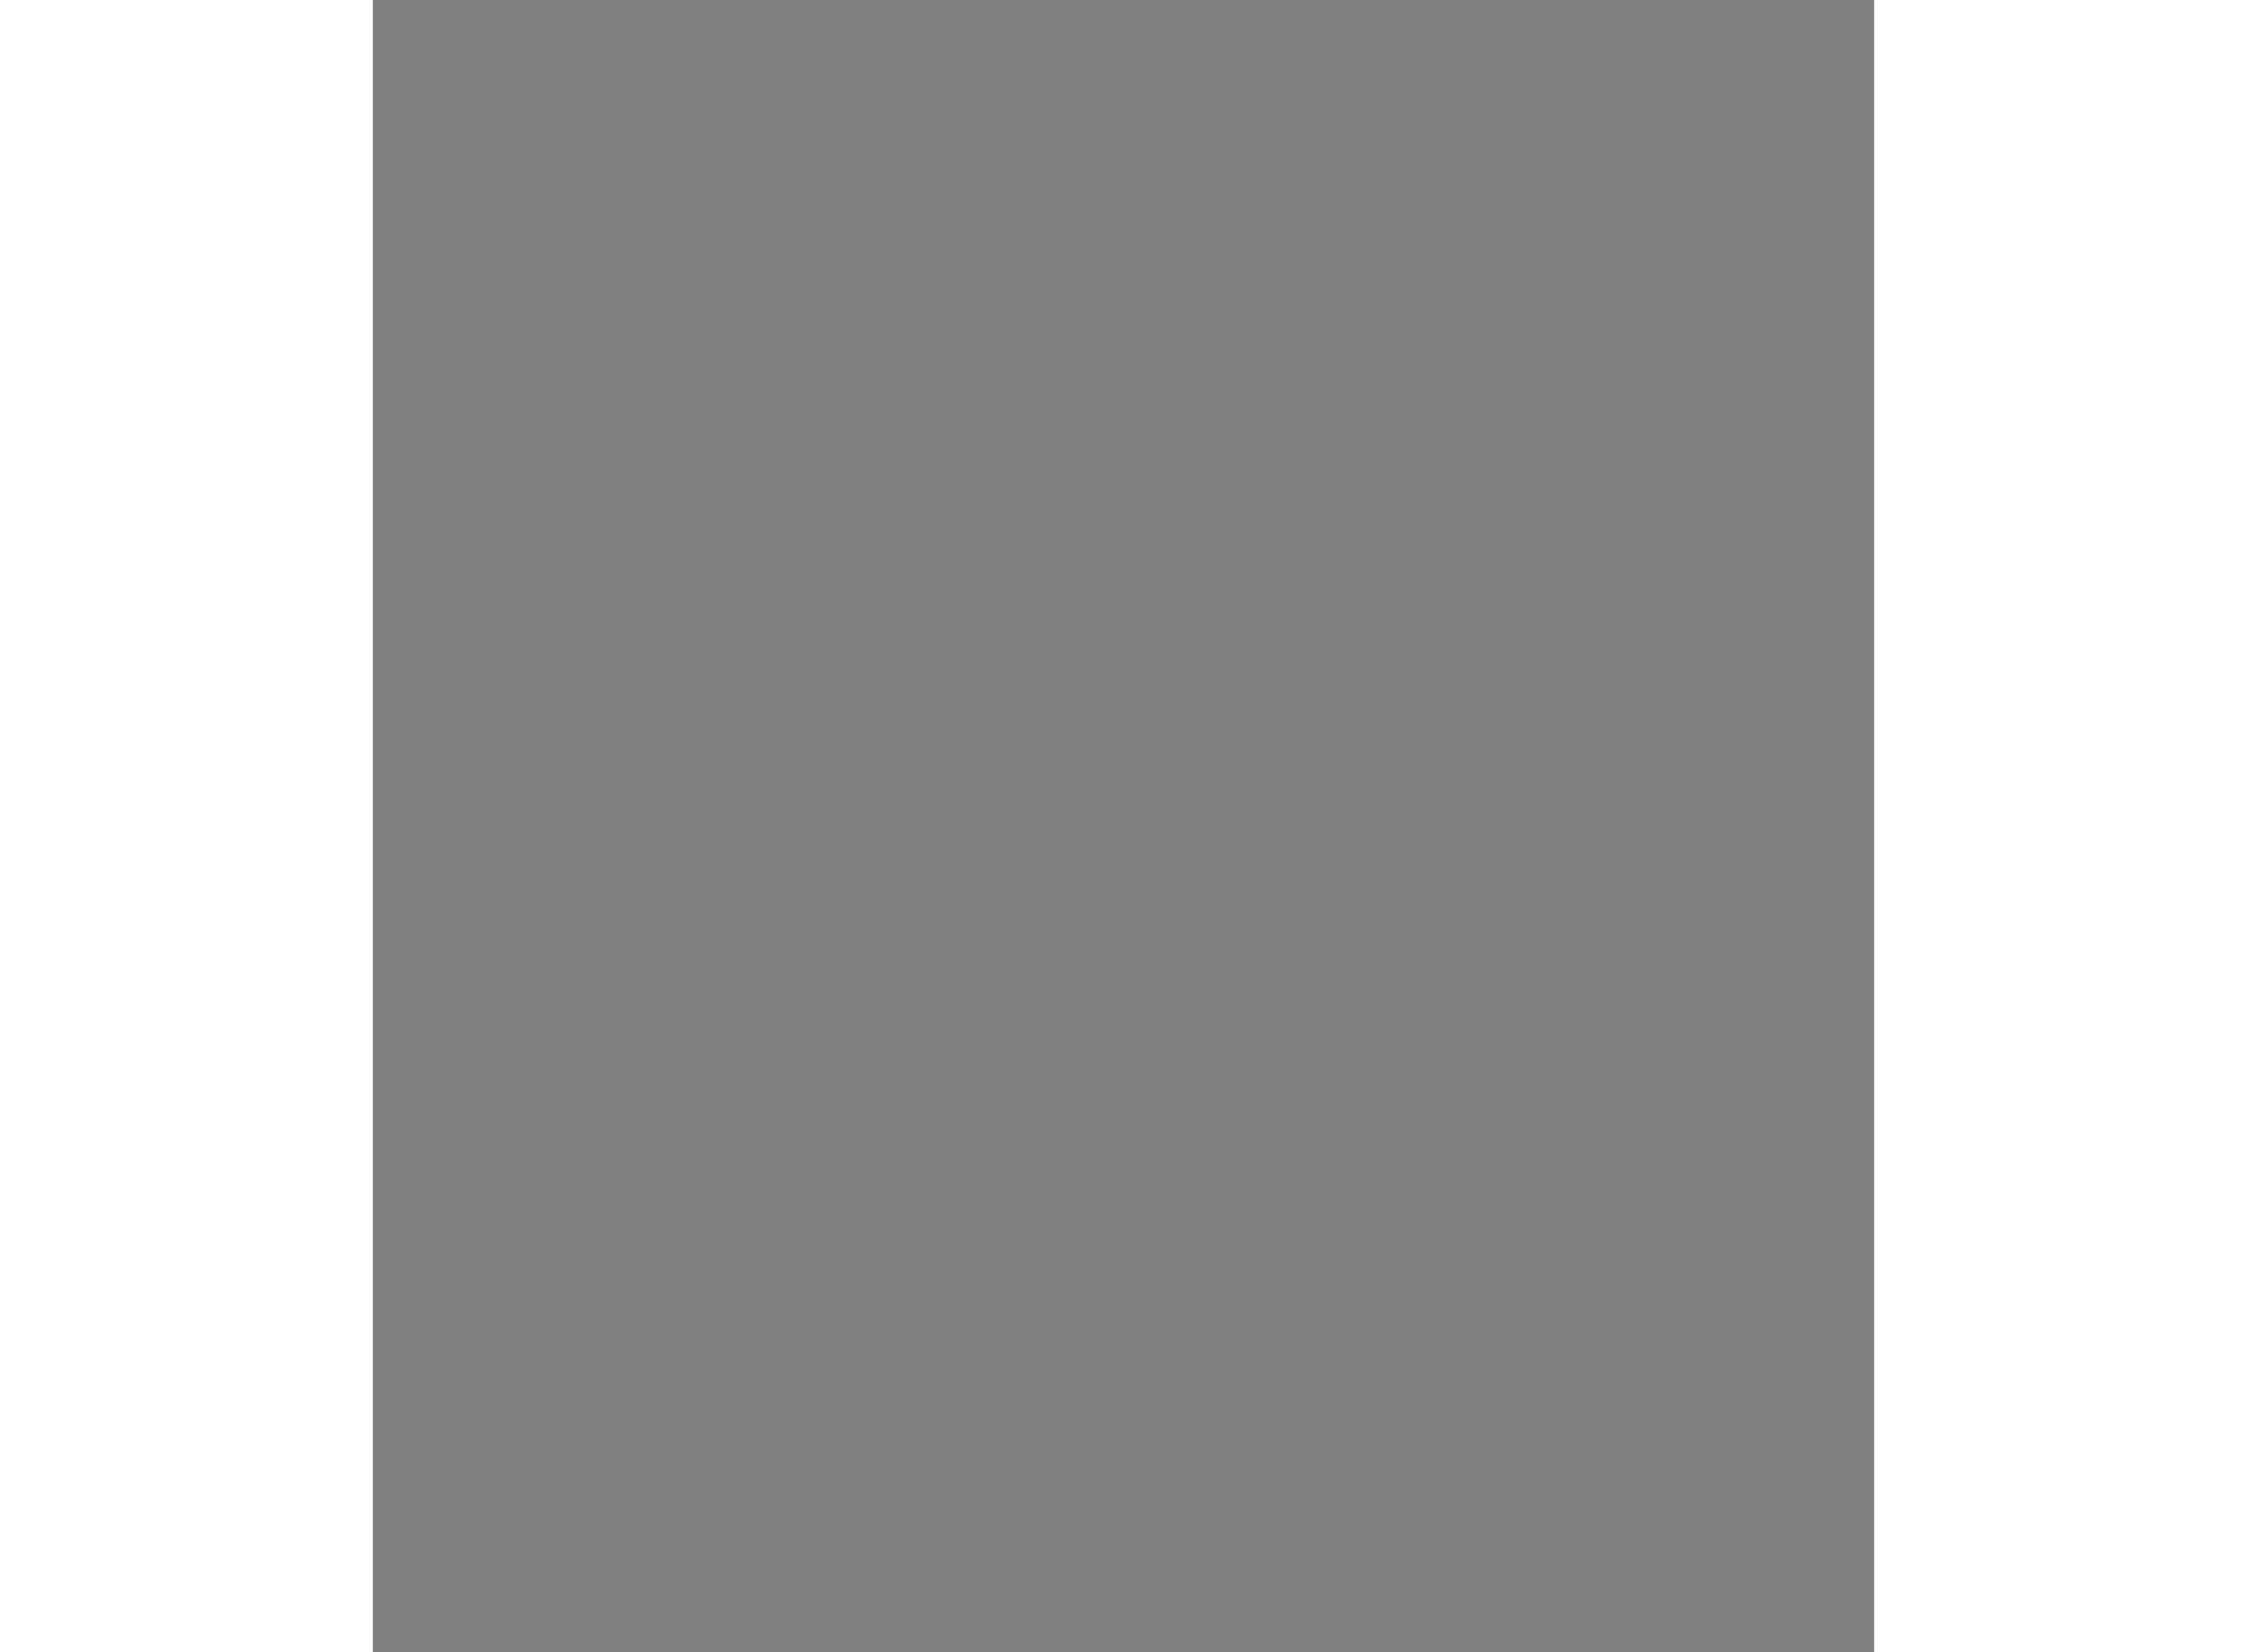 <?xml version="1.0" encoding="utf-8"?>
<!-- Generator: Adobe Illustrator 15.1.0, SVG Export Plug-In . SVG Version: 6.00 Build 0)  -->
<!DOCTYPE svg PUBLIC "-//W3C//DTD SVG 1.1//EN" "http://www.w3.org/Graphics/SVG/1.1/DTD/svg11.dtd">
<svg version="1.1" xmlns="http://www.w3.org/2000/svg" xmlns:xlink="http://www.w3.org/1999/xlink" x="0px" y="0px" width="244.8px"
	 height="180px" viewBox="170.444 78.99 10.491 11.545" enable-background="new 0 0 244.8 180" xml:space="preserve">
	
<rect x="170.444" y="78.99" width="10.491" height="11.545" fill="#808080" stroke="none"/>
	
<g><path fill="#FFFFFF" stroke="#000000" stroke-width="0.5" d="M228.977,80.57c-0.084,0.149-0.201,0.256-0.348,0.303
			c-0.457,0.15-1.039-0.354-1.314-1.133l-0.117,0.037l-5.869-3.081l-1.807-3.47c0.732-4.352-0.781-6.111-0.781-6.111l-1.566-1.076
			l0,0c-1.711-0.049-1.416-2.103-1.416-2.103l-0.01-0.058c-0.156-0.003-0.234-0.039-0.234-0.039l-1.225-0.732
			c-0.146-1.516,0.637-2.396,0.637-2.396l0.537-0.244c0.715-0.515,0.627-1.746,0.432-2.681v0l-1.164-0.301v-0.551l0,0l-2.201,0.676
			l-1.311-0.375c-0.938-0.563-0.373-1.781-0.373-1.781l0.467-1.124l-0.055-0.218l-0.781-0.538V52.89l1.809-0.929l3.689,1.736
			l0.002,0.004l2.127-0.568c0,0,1.074,0.195,1.074,2.054l0.012,0.023l1.506,0.709l0.643,0.326l0.041-0.031l1.076-0.393
			c0,0,0.979,0.244,0.979,1.468l0.004,0.023l0.336,0.171l1.518,1.174l0.732-0.098l1.76,1.71l2.053,1.272l0.832,1.222l1.613,2.395
			l1.465,1.468l0.734,2.102l0.879,0.734l3.865,8.494l0.094,0.061l1.223,0.83c0.932,1.809-1.123,2.445-1.123,2.445l-1.223-0.587
			l-5.914,1.32l-3.23-1.424L228.977,80.57z"></path><line fill="none" stroke="#000000" stroke-width="0.3" x1="239.225" y1="77.957" x2="239.318" y2="78.163"></line><line fill="none" stroke="#000000" stroke-width="0.3" x1="221.338" y1="56.246" x2="223.438" y2="57.313"></line><line fill="none" stroke="#000000" stroke-width="0.3" x1="215.975" y1="53.697" x2="219.189" y2="55.21"></line><line fill="none" stroke="#000000" stroke-width="0.3" x1="216.188" y1="56.485" x2="214.73" y2="56.933"></line><path fill="none" stroke="#000000" stroke-width="0.3" d="M212.043,57.484c0,0-0.637-1.174,0.682-2.445l1.225,0.05l3.813,1.858"></path><path fill="none" stroke="#000000" stroke-width="0.3" d="M215.748,63.879c0.287,0.005,0.844-0.105,1.67-0.771"></path><path fill="none" stroke="#000000" stroke-width="0.3" d="M215.561,56.604c0,0,0.195,0.516,0.334,1.183"></path><line fill="none" stroke="#000000" stroke-width="0.3" x1="217.27" y1="63.059" x2="220.645" y2="62.275"></line><path fill="none" stroke="#000000" stroke-width="0.3" d="M219.521,65.307c0,0,1.027-1.418-0.242-2.641"></path><line fill="none" stroke="#000000" stroke-width="0.3" x1="217.174" y1="66.039" x2="219.521" y2="65.307"></line><path fill="none" stroke="#000000" stroke-width="0.3" d="M216.93,63.596c0,0,0.928,0.832,0.537,2.249"></path><line fill="none" stroke="#000000" stroke-width="0.3" x1="228.955" y1="80.56" x2="229.051" y2="80.602"></line><path fill="none" stroke="#000000" stroke-width="0.3" d="M221.818,58.413l-1.613,0.392c-0.389,2.297-1.711,1.857-1.711,1.857
			l-1.467-0.586c-0.293-1.369,0.588-2.348,0.588-2.348l-0.098-0.438l0.635-1.075l0.781,0.293l1.762-0.588"></path><path fill="none" stroke="#000000" stroke-width="0.3" d="M221.379,58.561c0,0,2.541,1.467,0.195,5.376
			c0,0-1.125,0.735-1.025,2.542l1.465,0.686c0,0,1.664,0.391,1.76-2.395"></path><line fill="none" stroke="#000000" stroke-width="0.3" x1="223.188" y1="66.821" x2="228.467" y2="64.963"></line><path fill="none" stroke="#000000" stroke-width="0.3" d="M222.162,58.413c0,0,2.592,1.271,0.732,5.573"></path><line fill="none" stroke="#000000" stroke-width="0.3" x1="223.139" y1="64.035" x2="223.627" y2="64.475"></line><polyline fill="none" stroke="#000000" stroke-width="0.3" points="219.033,57.484 220.988,56.557 223.822,57.925 225.436,59.392 
			226.512,59.392 		"></polyline><path fill="none" stroke="#000000" stroke-width="0.3" d="M215.414,63.693c0,0-0.391-1.32,0.293-1.81
			c0.686-0.489,2.104-1.173,2.104-1.173l-0.1,2.248"></path><line fill="none" stroke="#000000" stroke-width="0.3" x1="218.104" y1="61.004" x2="221.967" y2="62.765"></line><line fill="none" stroke="#000000" stroke-width="0.3" x1="215.895" y1="57.786" x2="216.051" y2="57.826"></line><line fill="none" stroke="#000000" stroke-width="0.3" x1="214.73" y1="56.752" x2="214.73" y2="56.933"></line><line fill="none" stroke="#000000" stroke-width="0.3" x1="215.902" y1="53.721" x2="215.977" y2="53.702"></line><path fill="none" stroke="#000000" stroke-width="0.3" d="M221.967,67.312l-0.686,2.346l-0.098,0.733l0.047,0.929l1.371,0.686
			l1.857-1.468l0.781-2.298c0,0-0.096-1.516-0.83-1.906"></path><path fill="none" stroke="#000000" stroke-width="0.3" d="M226.904,67.604l-0.246,1.955v0.343c0,0,2.396,1.955,1.711,4.84
			l1.662,0.732c0,0,0.979,0.146,1.271-0.732c0.293-0.881,1.172-3.375,1.172-3.375s0.197-0.878-0.732-1.367
			C230.814,69.51,226.904,67.604,226.904,67.604z"></path><path fill="none" stroke="#000000" stroke-width="0.3" d="M219.635,59.516c-0.188,0.55-0.6,0.906-0.918,0.795
			c-0.32-0.108-0.426-0.643-0.238-1.191s0.6-0.906,0.918-0.795C219.719,58.434,219.822,58.967,219.635,59.516z"></path><ellipse transform="matrix(0.946 0.323 -0.323 0.946 29.656 -65.699)" fill="none" stroke="#000000" stroke-width="0.3" cx="212.726" cy="56.481" rx="0.342" ry="0.587"></ellipse><ellipse transform="matrix(0.946 0.323 -0.323 0.946 31.827 -66.529)" fill="none" stroke="#000000" stroke-width="0.3" cx="216.313" cy="62.604" rx="0.342" ry="0.588"></ellipse><ellipse transform="matrix(0.926 0.378 -0.378 0.926 41.015 -81.98)" fill="none" stroke="#000000" stroke-width="0.3" cx="229.174" cy="63.408" rx="0.964" ry="1.658"></ellipse><path fill="none" stroke="#000000" stroke-width="0.3" d="M228.547,64.942l-2.035-0.956c0,0-1.125-2.249,1.611-3.226"></path><path fill="none" stroke="#000000" stroke-width="0.3" d="M223.262,65.885c-0.191,0.473-0.572,0.766-0.846,0.653
			c-0.277-0.112-0.342-0.588-0.146-1.06c0.191-0.473,0.572-0.766,0.846-0.651C223.391,64.939,223.457,65.412,223.262,65.885z"></path><path fill="none" stroke="#000000" stroke-width="0.3" d="M229.494,65.063l2.885,1.467l1.418,2.98c0,0,2.787,1.81-1.811,9.191"></path><polyline fill="none" stroke="#000000" stroke-width="0.3" points="219.719,73.52 221.428,74.498 223.627,71.418 224.313,70.928 
			227.344,72.248 227.344,74.154 226.219,75.572 225.924,78.212 222.309,76.502 221.525,74.889 		"></polyline><polyline fill="none" stroke="#000000" stroke-width="0.3" points="224.313,72.199 224.313,75.768 225.924,76.305 		"></polyline><line fill="none" stroke="#000000" stroke-width="0.3" x1="222.602" y1="76.354" x2="224.459" y2="75.67"></line><path fill="none" stroke="#000000" stroke-width="0.3" d="M225.484,65.99l2.299,1.271l-0.049-1.075c0,0,0.244-0.44,0.781-0.489
			c0.539-0.049,2.934,1.271,2.934,1.271"></path><line fill="none" stroke="#000000" stroke-width="0.3" x1="231.547" y1="67.799" x2="231.547" y2="66.187"></line><line fill="none" stroke="#000000" stroke-width="0.3" x1="228.809" y1="77.137" x2="231.742" y2="78.701"></line><path fill="none" stroke="#000000" stroke-width="0.3" d="M232.525,81.536v-2.198c0,0,2.445-4.303,2.834-6.161
			c0,0,0.441-1.271,1.125-0.537"></path><polyline fill="none" stroke="#000000" stroke-width="0.3" points="232.623,80.314 236.68,79.338 237.365,79.973 232.916,80.949 
					"></polyline><line fill="none" stroke="#000000" stroke-width="0.3" x1="233.746" y1="77.137" x2="237.314" y2="78.945"></line><line fill="none" stroke="#000000" stroke-width="0.3" x1="234.236" y1="76.404" x2="237.754" y2="78.457"></line><path fill="none" stroke="#000000" stroke-width="0.3" d="M232.82,79.287l1.123-0.391c0,0,1.027-0.195,0.391-0.685
			c-0.635-0.488-0.635-0.488-0.635-0.488"></path><path fill="none" stroke="#000000" stroke-width="0.3" d="M234.48,75.866l0.734,0.292c0,0,0.291-0.145,0.242-0.537
			c-0.047-0.391-0.391-1.076-0.391-1.076"></path><path fill="none" stroke="#000000" stroke-width="0.3" d="M227.314,79.74c-0.008-0.025-0.018-0.05-0.025-0.076
			c-0.266-0.822-0.094-1.613,0.381-1.768c0.473-0.152,1.074,0.39,1.34,1.213c0.184,0.569,0.158,1.123-0.033,1.46"></path><path fill="none" stroke="#000000" stroke-width="0.3" d="M226.902,72.93c0.266,0.822,0.096,1.611-0.379,1.766
			c-0.477,0.154-1.076-0.389-1.344-1.21c-0.264-0.823-0.096-1.614,0.383-1.768C226.037,71.565,226.637,72.107,226.902,72.93z"></path></g>


</svg>